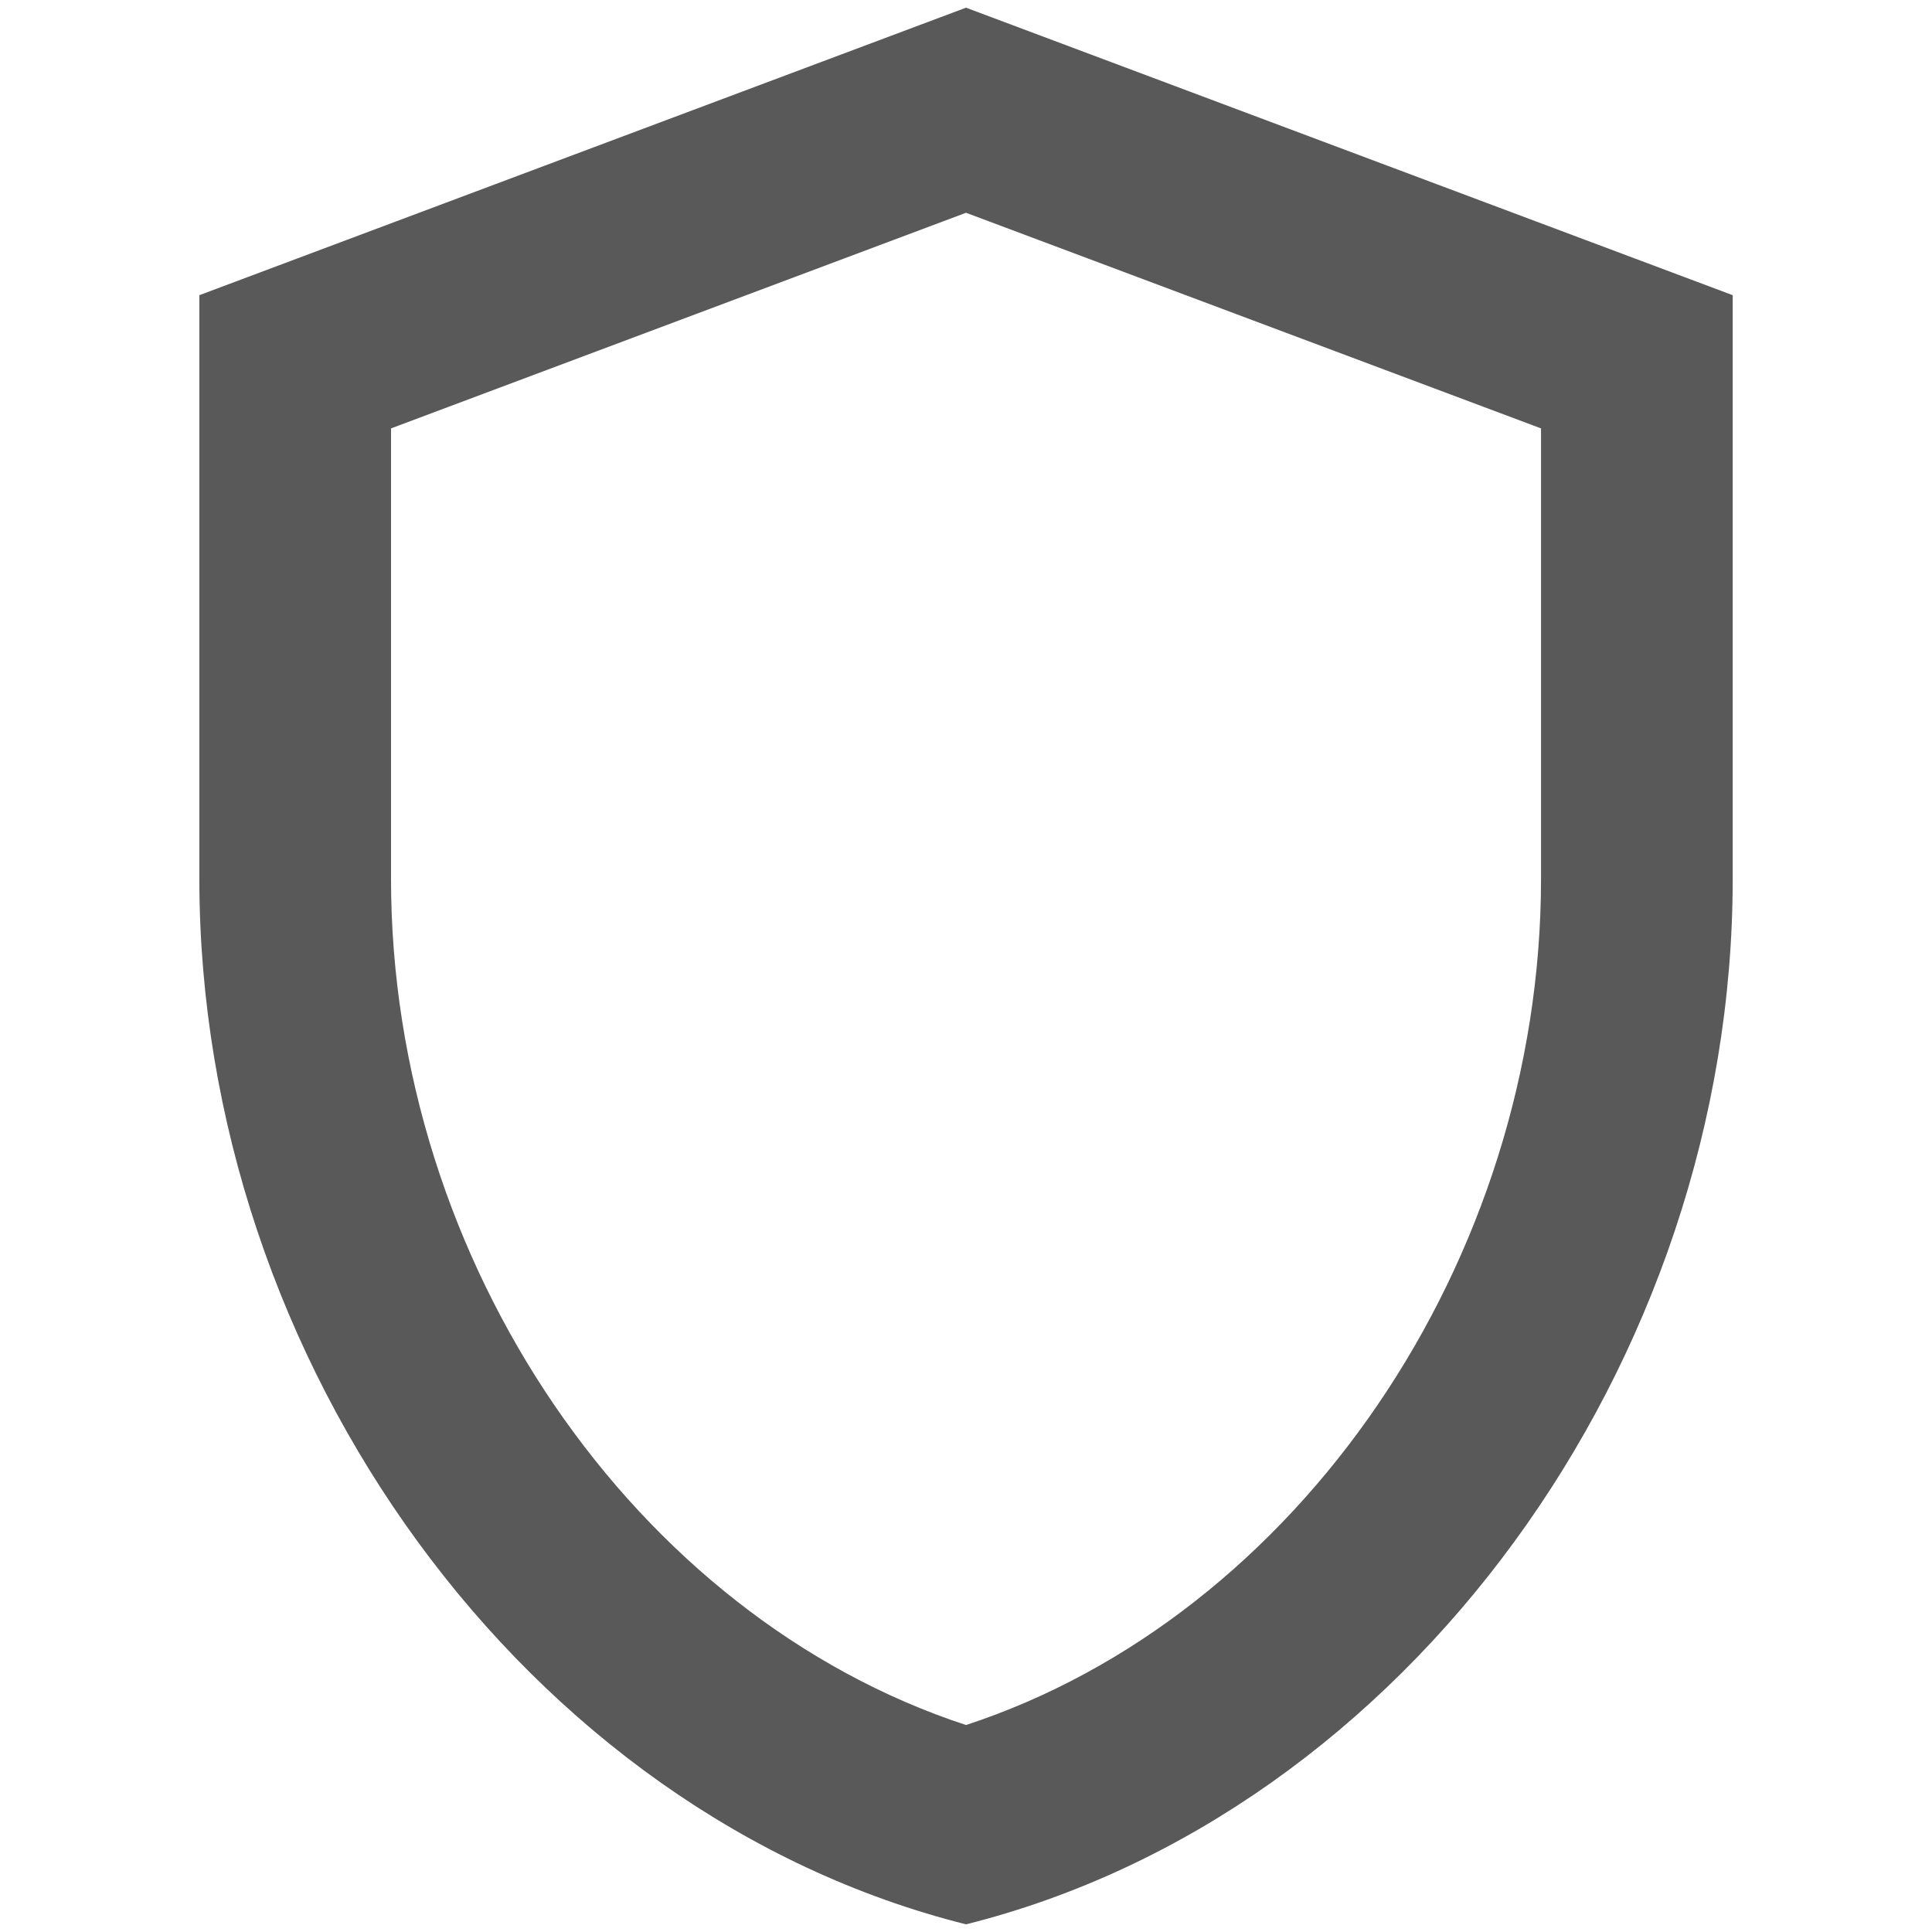 <svg width="84" height="84" viewBox="0 0 68 84" fill="none" xmlns="http://www.w3.org/2000/svg">
<path d="M34.001 0.334L0.668 12.834V38.209C0.668 59.251 14.876 78.876 34.001 83.667C53.126 78.876 67.335 59.251 67.335 38.209V12.834L34.001 0.334ZM59.001 38.209C59.001 54.876 48.376 70.292 34.001 75.001C19.626 70.292 9.001 54.917 9.001 38.209V18.626L34.001 9.251L59.001 18.626V38.209Z" fill="#595959"/>
</svg>
